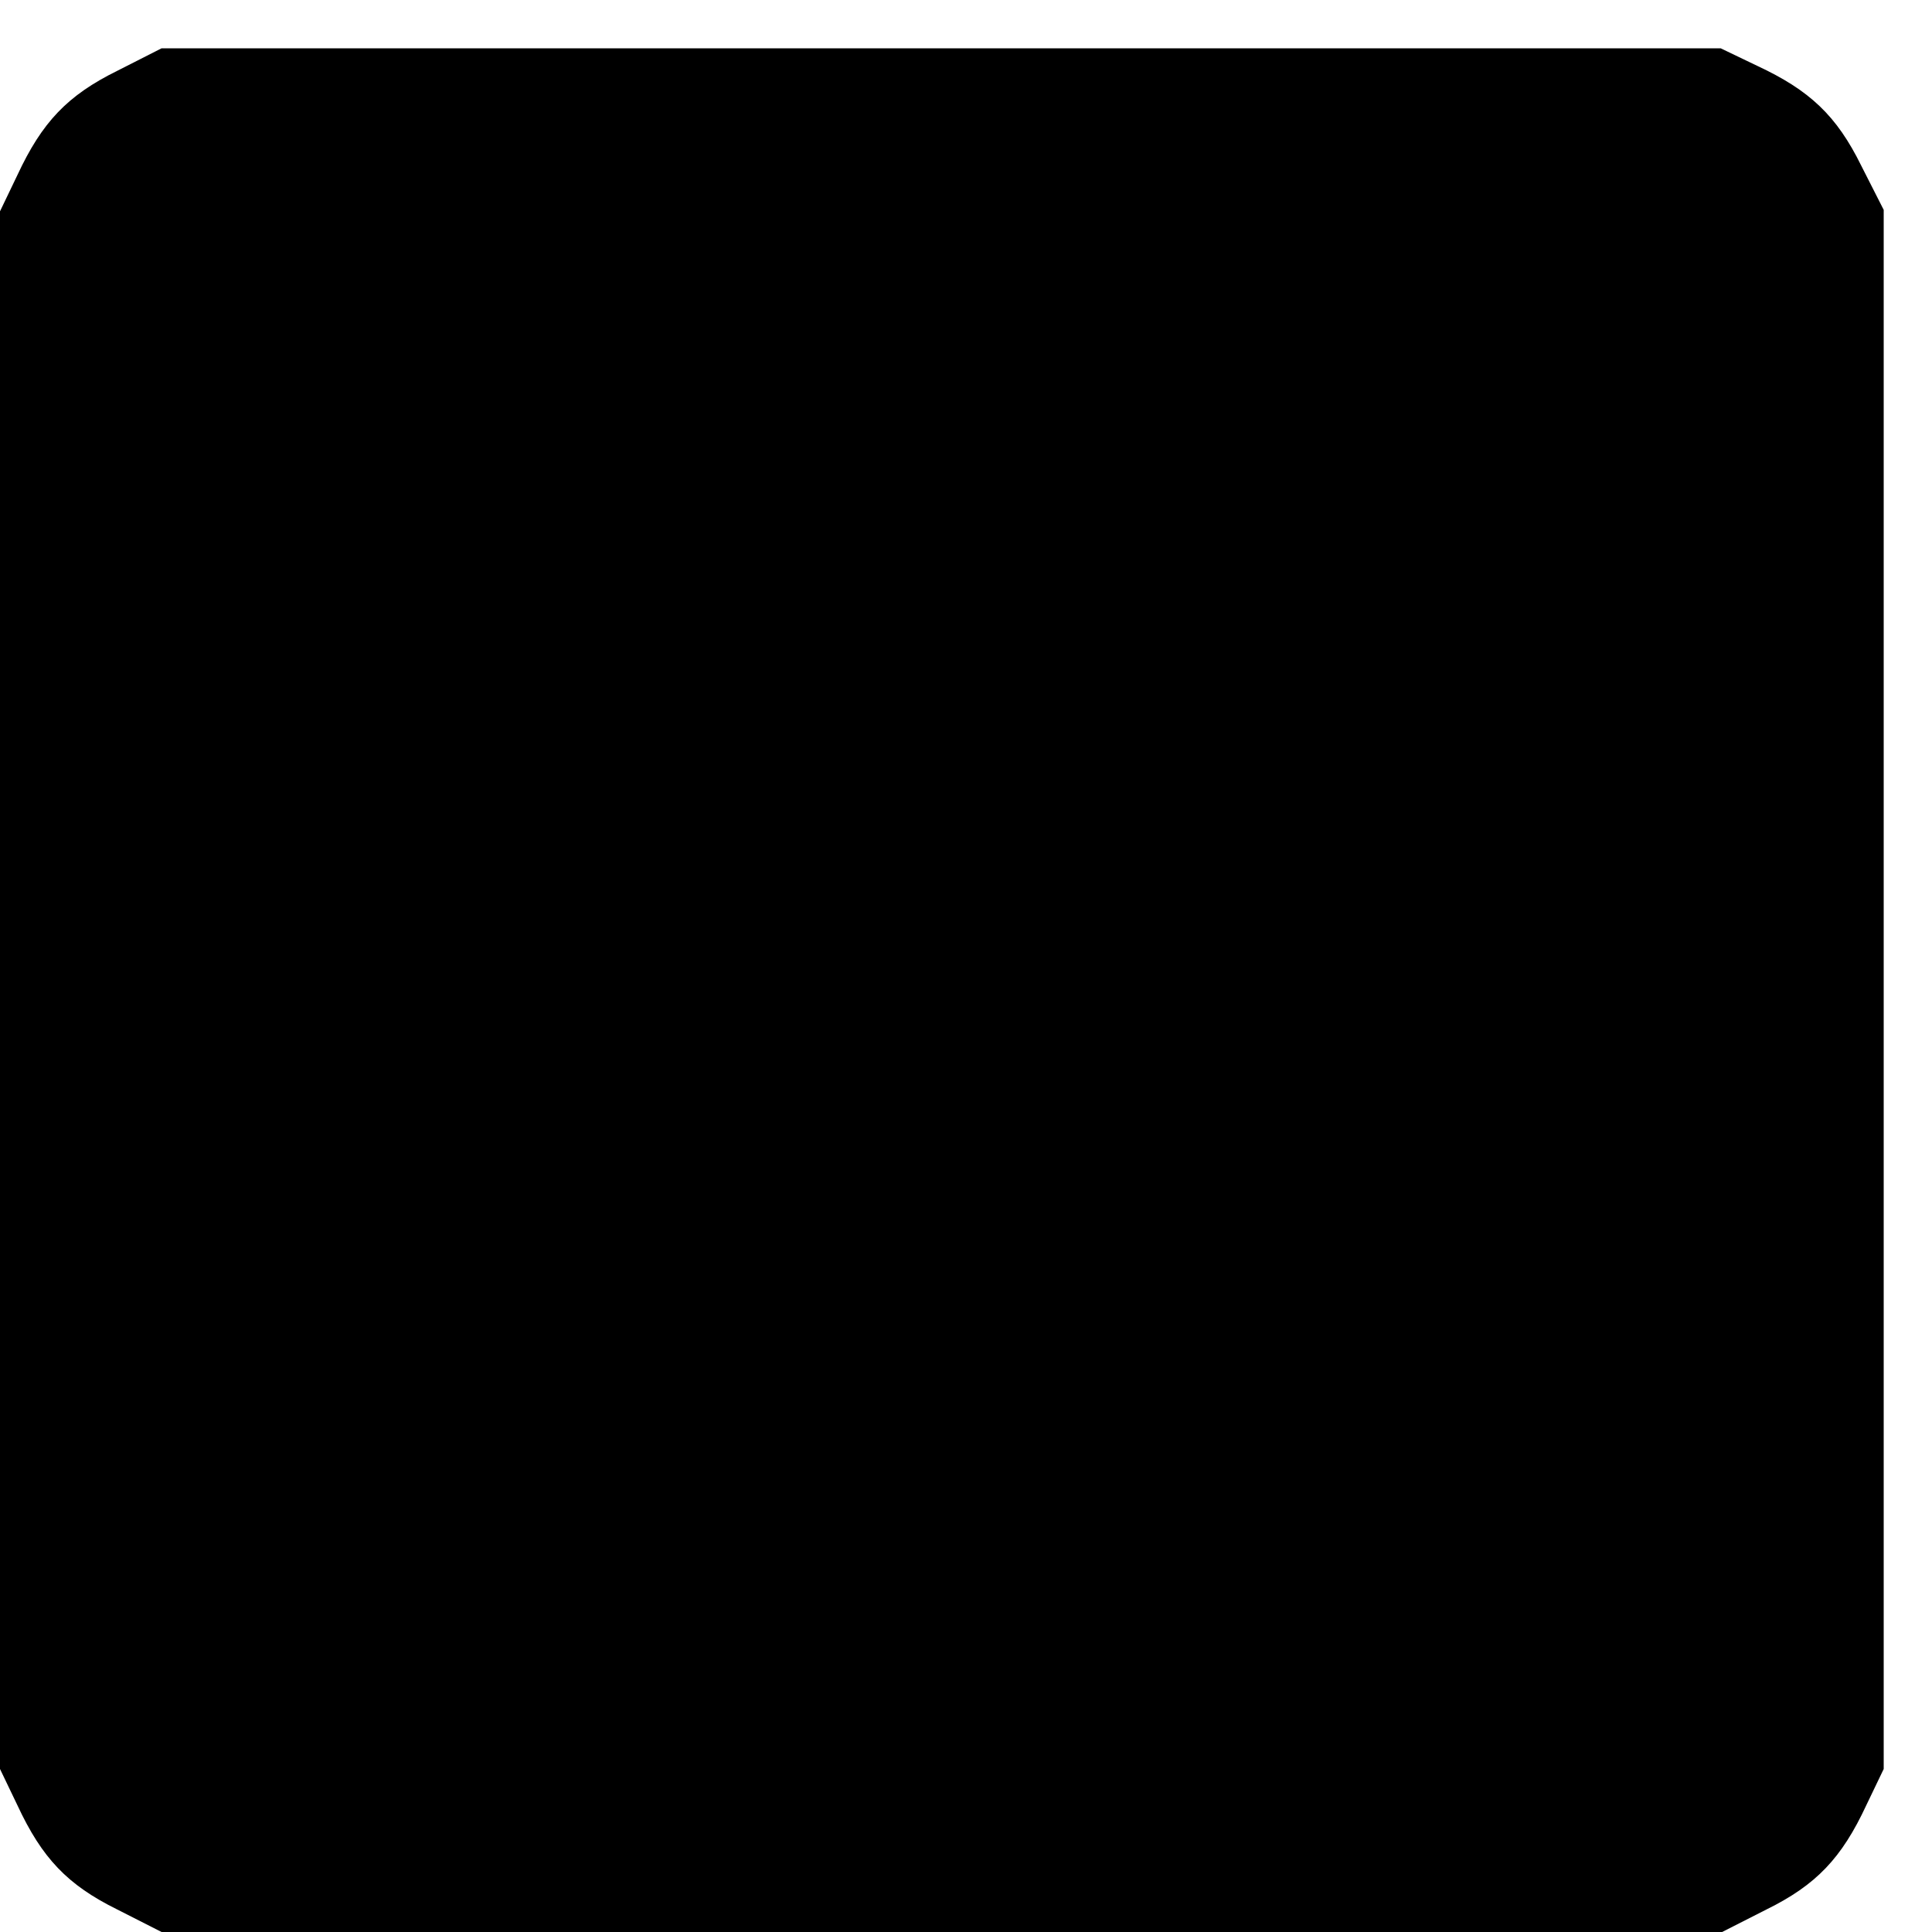 <?xml version="1.0" standalone="no"?>
<!DOCTYPE svg PUBLIC "-//W3C//DTD SVG 20010904//EN"
 "http://www.w3.org/TR/2001/REC-SVG-20010904/DTD/svg10.dtd">
<svg version="1.0" xmlns="http://www.w3.org/2000/svg"
 width="16pt" height="16pt" viewBox="0 0 16 16"
 preserveAspectRatio="xMidYMid meet">
<g transform="translate(0,16) scale(0.006,-0.006)"
fill="#000000" stroke="none">
<path d="M162 2569 c-69 -34 -104 -71 -138 -144 l-24 -50 0 -1075 0 -1075 24
-50 c34 -73 69 -110 138 -144 l61 -31 1077 0 1077 0 61 31 c69 34 104 71 138
144 l24 50 0 1076 0 1076 -31 61 c-34 69 -71 104 -144 138 l-50 24 -1076 0
-1076 0 -61 -31z"/>
</g>
</svg>
